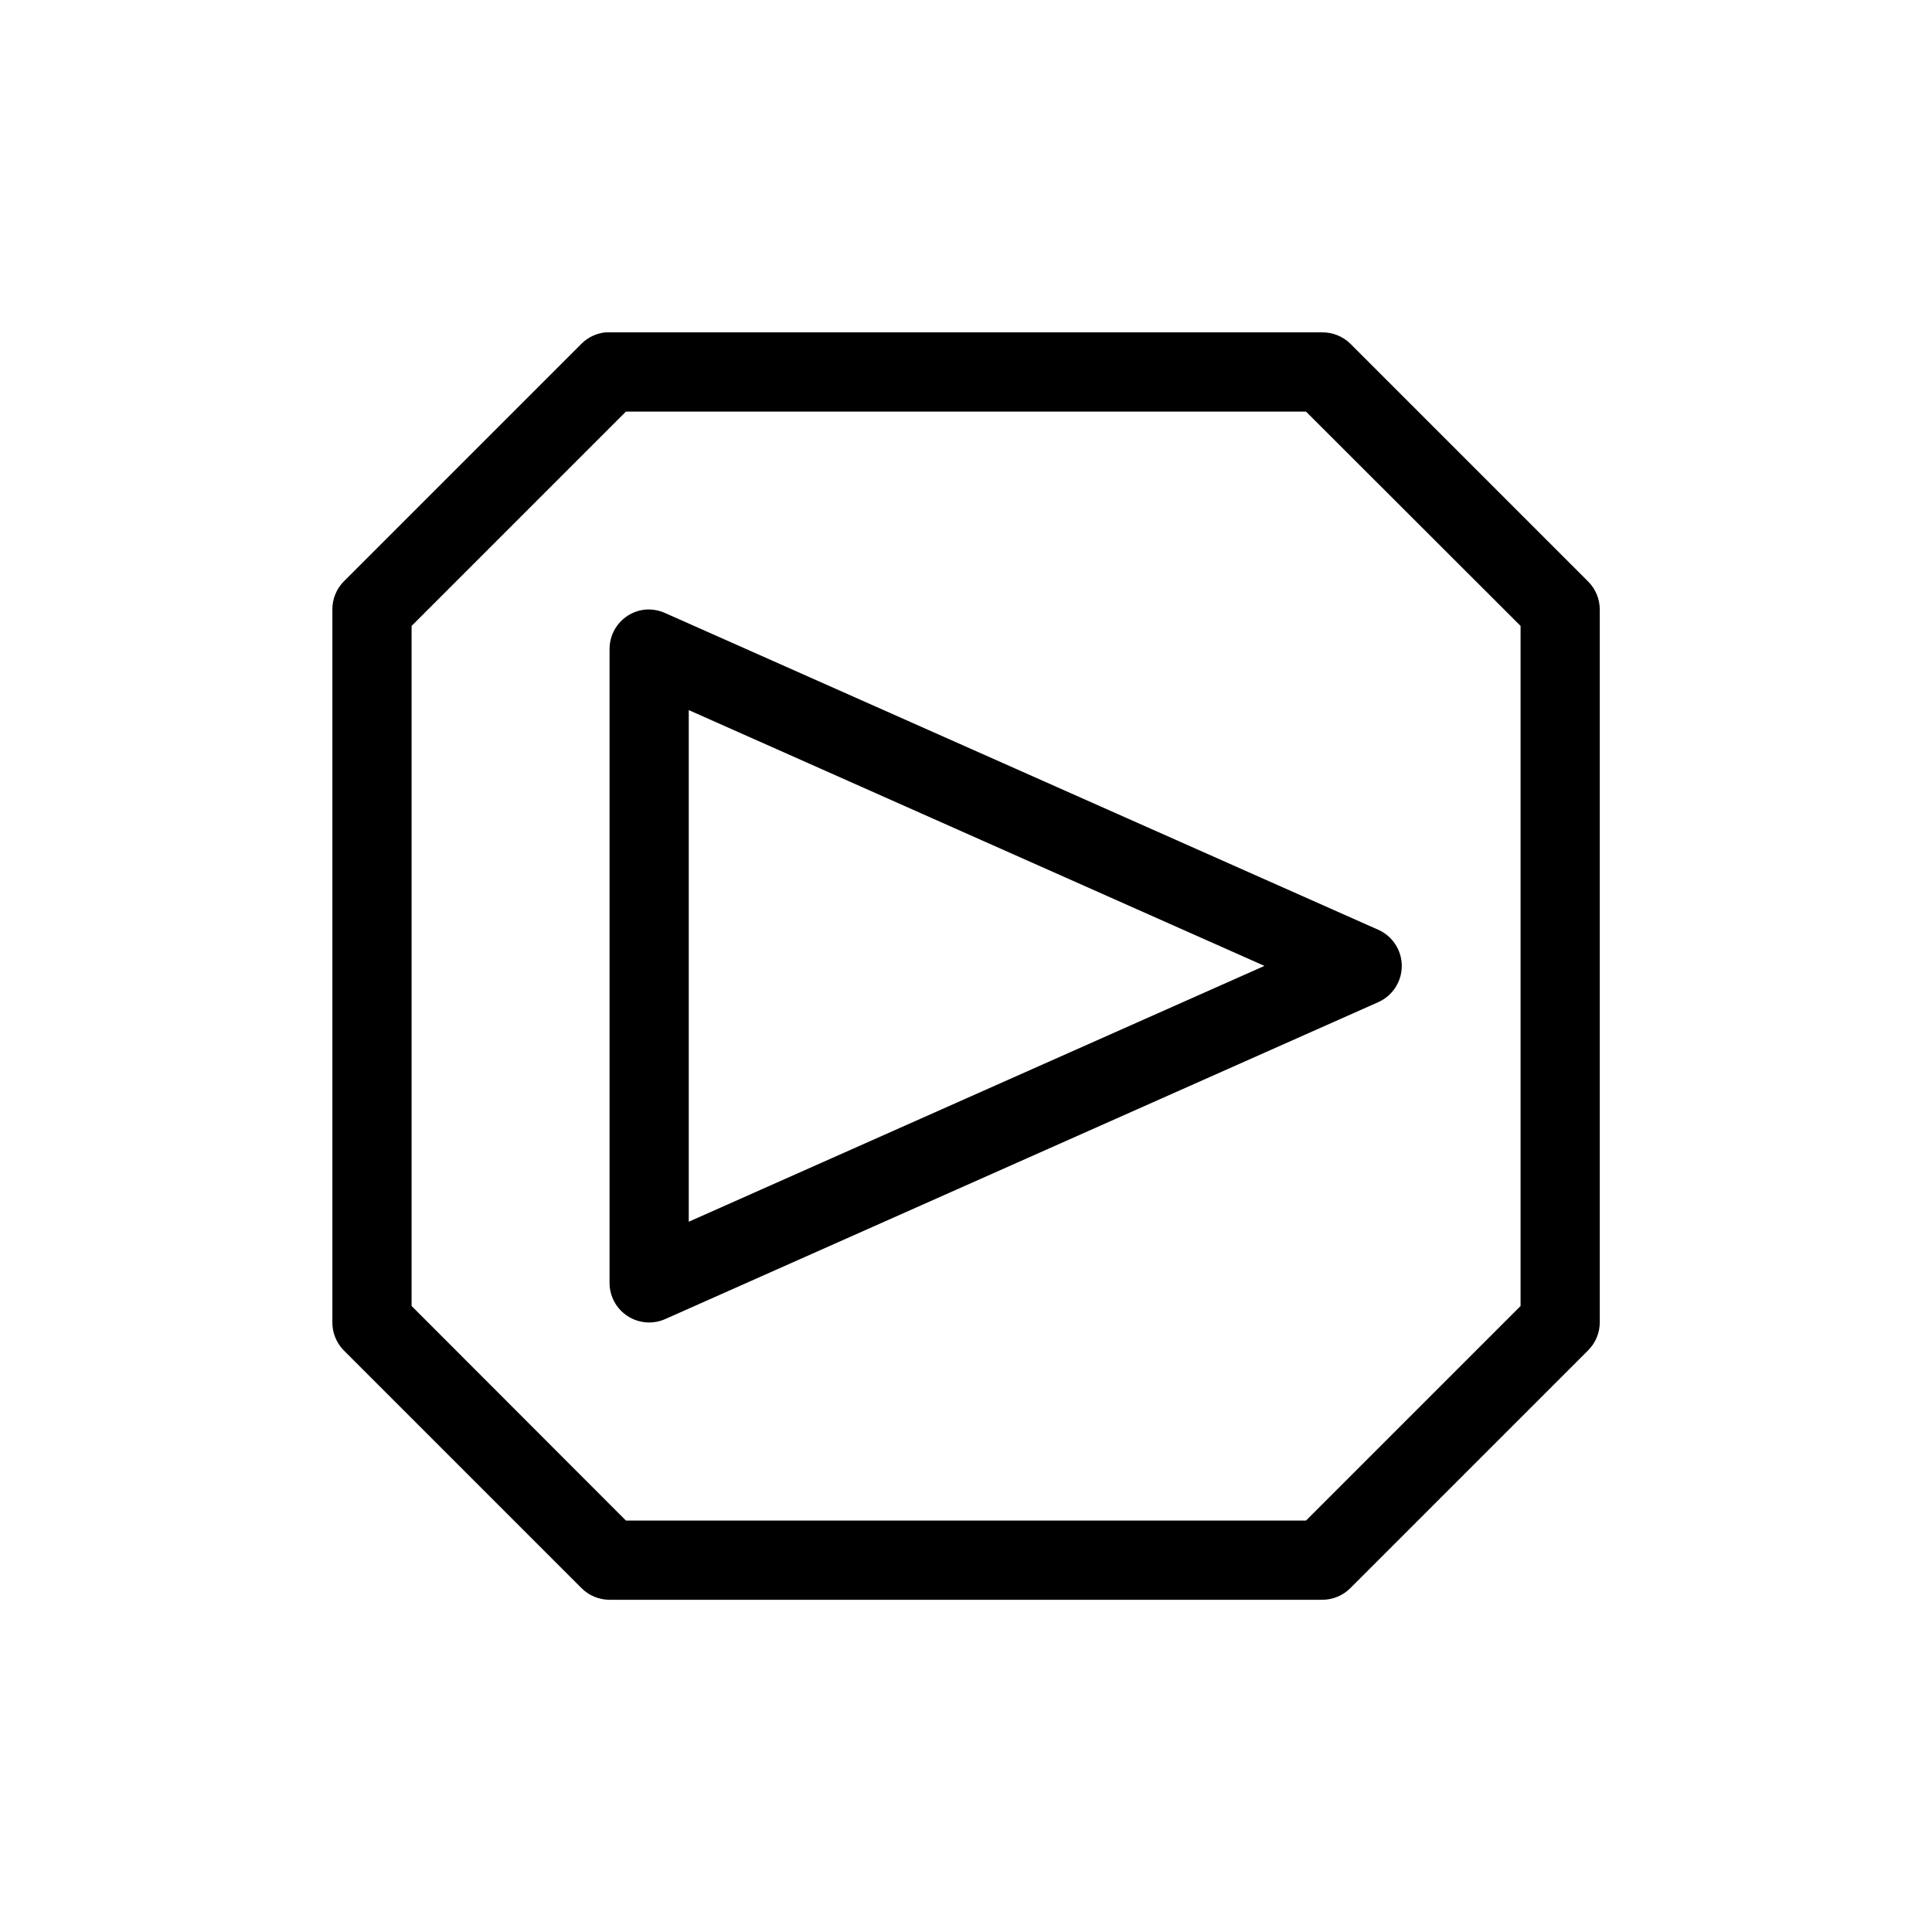 <?xml version="1.0" encoding="UTF-8"?>
<!-- The Best Svg Icon site in the world: iconSvg.co, Visit us! https://iconsvg.co -->
<svg fill="#000000" width="800px" height="800px" version="1.1" viewBox="144 144 512 512" xmlns="http://www.w3.org/2000/svg">
 <path d="m304.45 232.08c-2.402 0.246-4.648 1.309-6.356 3.016l-62.996 62.996c-1.953 1.98-3.035 4.66-3.016 7.441v188.89c-0.02 2.781 1.062 5.457 3.016 7.441l62.996 62.996c1.969 1.98 4.648 3.094 7.441 3.098h188.89c2.793-0.004 5.473-1.117 7.441-3.098l62.996-62.996c1.98-1.969 3.094-4.648 3.098-7.441v-188.89c-0.004-2.793-1.117-5.473-3.098-7.441l-62.996-62.996c-1.984-1.953-4.66-3.035-7.441-3.016h-188.89c-0.363-0.02-0.727-0.02-1.086 0zm5.43 20.992h180.22l56.867 56.805v180.22l-56.867 56.867h-180.22l-56.805-56.867v-180.22zm6.316 52.441c-0.352-0.012-0.699-0.004-1.047 0.02-5.434 0.457-9.613 5-9.613 10.453v167.98c-0.004 3.547 1.785 6.856 4.754 8.793 2.969 1.941 6.719 2.25 9.965 0.824l188.97-83.988c3.805-1.68 6.262-5.445 6.262-9.605 0-4.16-2.457-7.926-6.262-9.605l-188.97-83.926c-1.277-0.582-2.656-0.902-4.059-0.941zm10.332 26.668 152.56 67.793-152.56 67.797z"/>
</svg>